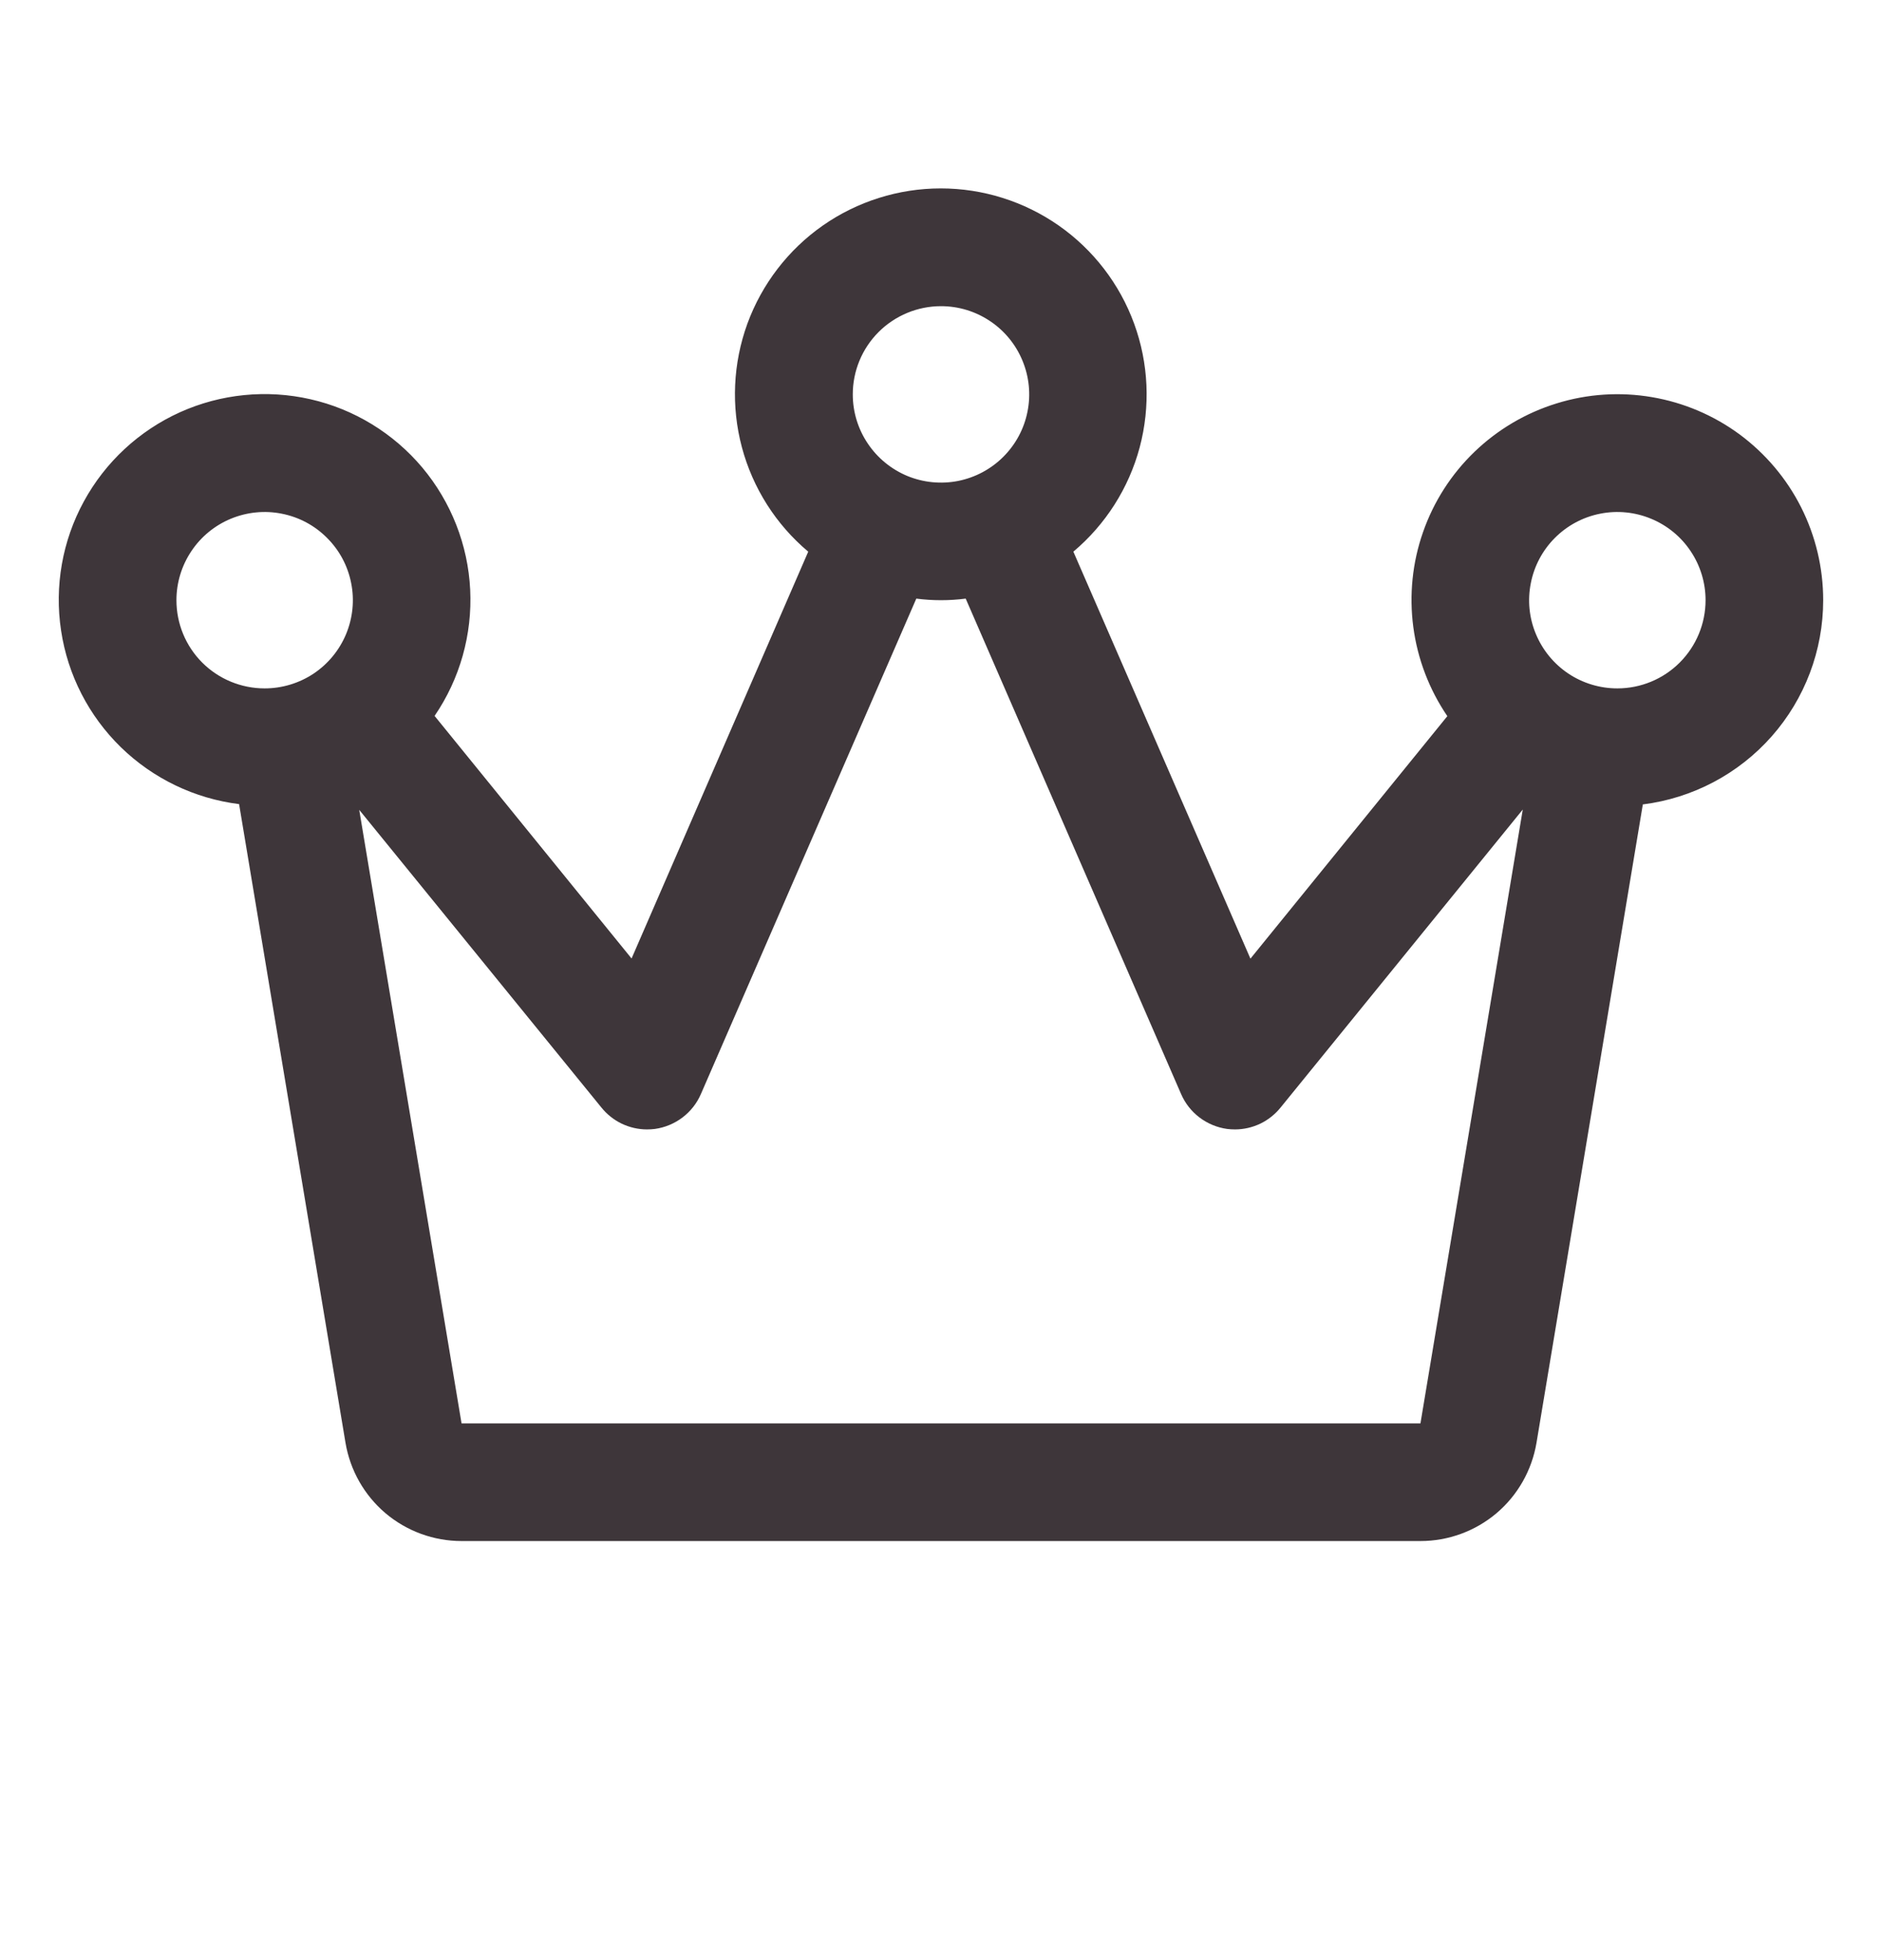 <svg width="24" height="25" viewBox="0 0 24 25" fill="none" xmlns="http://www.w3.org/2000/svg">
<path d="M23.25 7.655C23.25 7.244 23.154 6.839 22.969 6.471C22.784 6.104 22.515 5.786 22.185 5.541C21.854 5.297 21.471 5.134 21.065 5.065C20.66 4.996 20.244 5.023 19.851 5.145C19.458 5.266 19.099 5.478 18.803 5.763C18.507 6.048 18.282 6.399 18.147 6.787C18.011 7.175 17.969 7.59 18.023 7.997C18.077 8.405 18.226 8.794 18.457 9.134L15.946 12.227L13.688 7.036C14.099 6.69 14.395 6.225 14.534 5.705C14.672 5.184 14.648 4.634 14.463 4.128C14.279 3.623 13.943 3.186 13.502 2.877C13.061 2.569 12.536 2.403 11.997 2.403C11.459 2.403 10.933 2.569 10.492 2.877C10.051 3.186 9.716 3.623 9.531 4.128C9.347 4.634 9.322 5.184 9.461 5.705C9.6 6.225 9.895 6.69 10.307 7.036L8.054 12.225L5.542 9.131C5.865 8.658 6.024 8.093 5.996 7.521C5.968 6.95 5.753 6.403 5.386 5.964C5.018 5.526 4.517 5.219 3.959 5.092C3.401 4.965 2.817 5.023 2.295 5.258C1.773 5.494 1.343 5.893 1.069 6.396C0.795 6.898 0.693 7.477 0.779 8.043C0.864 8.609 1.132 9.131 1.542 9.531C1.952 9.93 2.481 10.185 3.049 10.256L4.406 18.402C4.465 18.752 4.645 19.07 4.916 19.3C5.187 19.529 5.531 19.655 5.886 19.655H18.114C18.469 19.655 18.813 19.529 19.084 19.3C19.355 19.07 19.535 18.752 19.594 18.402L20.95 10.26C21.585 10.18 22.169 9.872 22.593 9.392C23.016 8.913 23.25 8.295 23.25 7.655ZM12 3.905C12.223 3.905 12.44 3.971 12.625 4.095C12.81 4.218 12.954 4.394 13.039 4.6C13.124 4.805 13.147 5.031 13.103 5.25C13.06 5.468 12.953 5.668 12.795 5.826C12.638 5.983 12.438 6.09 12.219 6.134C12.001 6.177 11.775 6.155 11.569 6.07C11.364 5.984 11.188 5.84 11.065 5.655C10.941 5.47 10.875 5.253 10.875 5.03C10.875 4.732 10.993 4.446 11.204 4.235C11.415 4.024 11.702 3.905 12 3.905ZM2.25 7.655C2.25 7.433 2.316 7.215 2.44 7.03C2.563 6.845 2.739 6.701 2.944 6.616C3.15 6.531 3.376 6.508 3.594 6.552C3.813 6.595 4.013 6.702 4.17 6.86C4.328 7.017 4.435 7.217 4.478 7.436C4.522 7.654 4.499 7.88 4.414 8.086C4.329 8.291 4.185 8.467 4 8.591C3.815 8.714 3.597 8.78 3.375 8.78C3.077 8.78 2.79 8.662 2.579 8.451C2.368 8.24 2.25 7.954 2.25 7.655ZM18.114 18.155H5.886L4.581 10.329L7.668 14.124C7.738 14.211 7.826 14.282 7.927 14.331C8.028 14.379 8.138 14.405 8.25 14.405C8.284 14.405 8.318 14.403 8.351 14.399C8.479 14.381 8.6 14.331 8.703 14.253C8.806 14.175 8.887 14.072 8.938 13.954L11.685 7.635C11.894 7.662 12.106 7.662 12.315 7.635L15.062 13.954C15.113 14.072 15.194 14.175 15.297 14.253C15.4 14.331 15.521 14.381 15.649 14.399C15.682 14.403 15.716 14.405 15.75 14.405C15.862 14.405 15.972 14.379 16.073 14.331C16.174 14.282 16.262 14.211 16.332 14.124L19.419 10.325L18.114 18.155ZM20.625 8.78C20.402 8.78 20.185 8.714 20 8.591C19.815 8.467 19.671 8.291 19.586 8.086C19.5 7.88 19.478 7.654 19.522 7.436C19.565 7.217 19.672 7.017 19.829 6.86C19.987 6.702 20.187 6.595 20.405 6.552C20.624 6.508 20.85 6.531 21.055 6.616C21.261 6.701 21.437 6.845 21.56 7.03C21.684 7.215 21.75 7.433 21.75 7.655C21.75 7.954 21.631 8.24 21.42 8.451C21.209 8.662 20.923 8.78 20.625 8.78Z" fill="#3E363A"/>
</svg>
